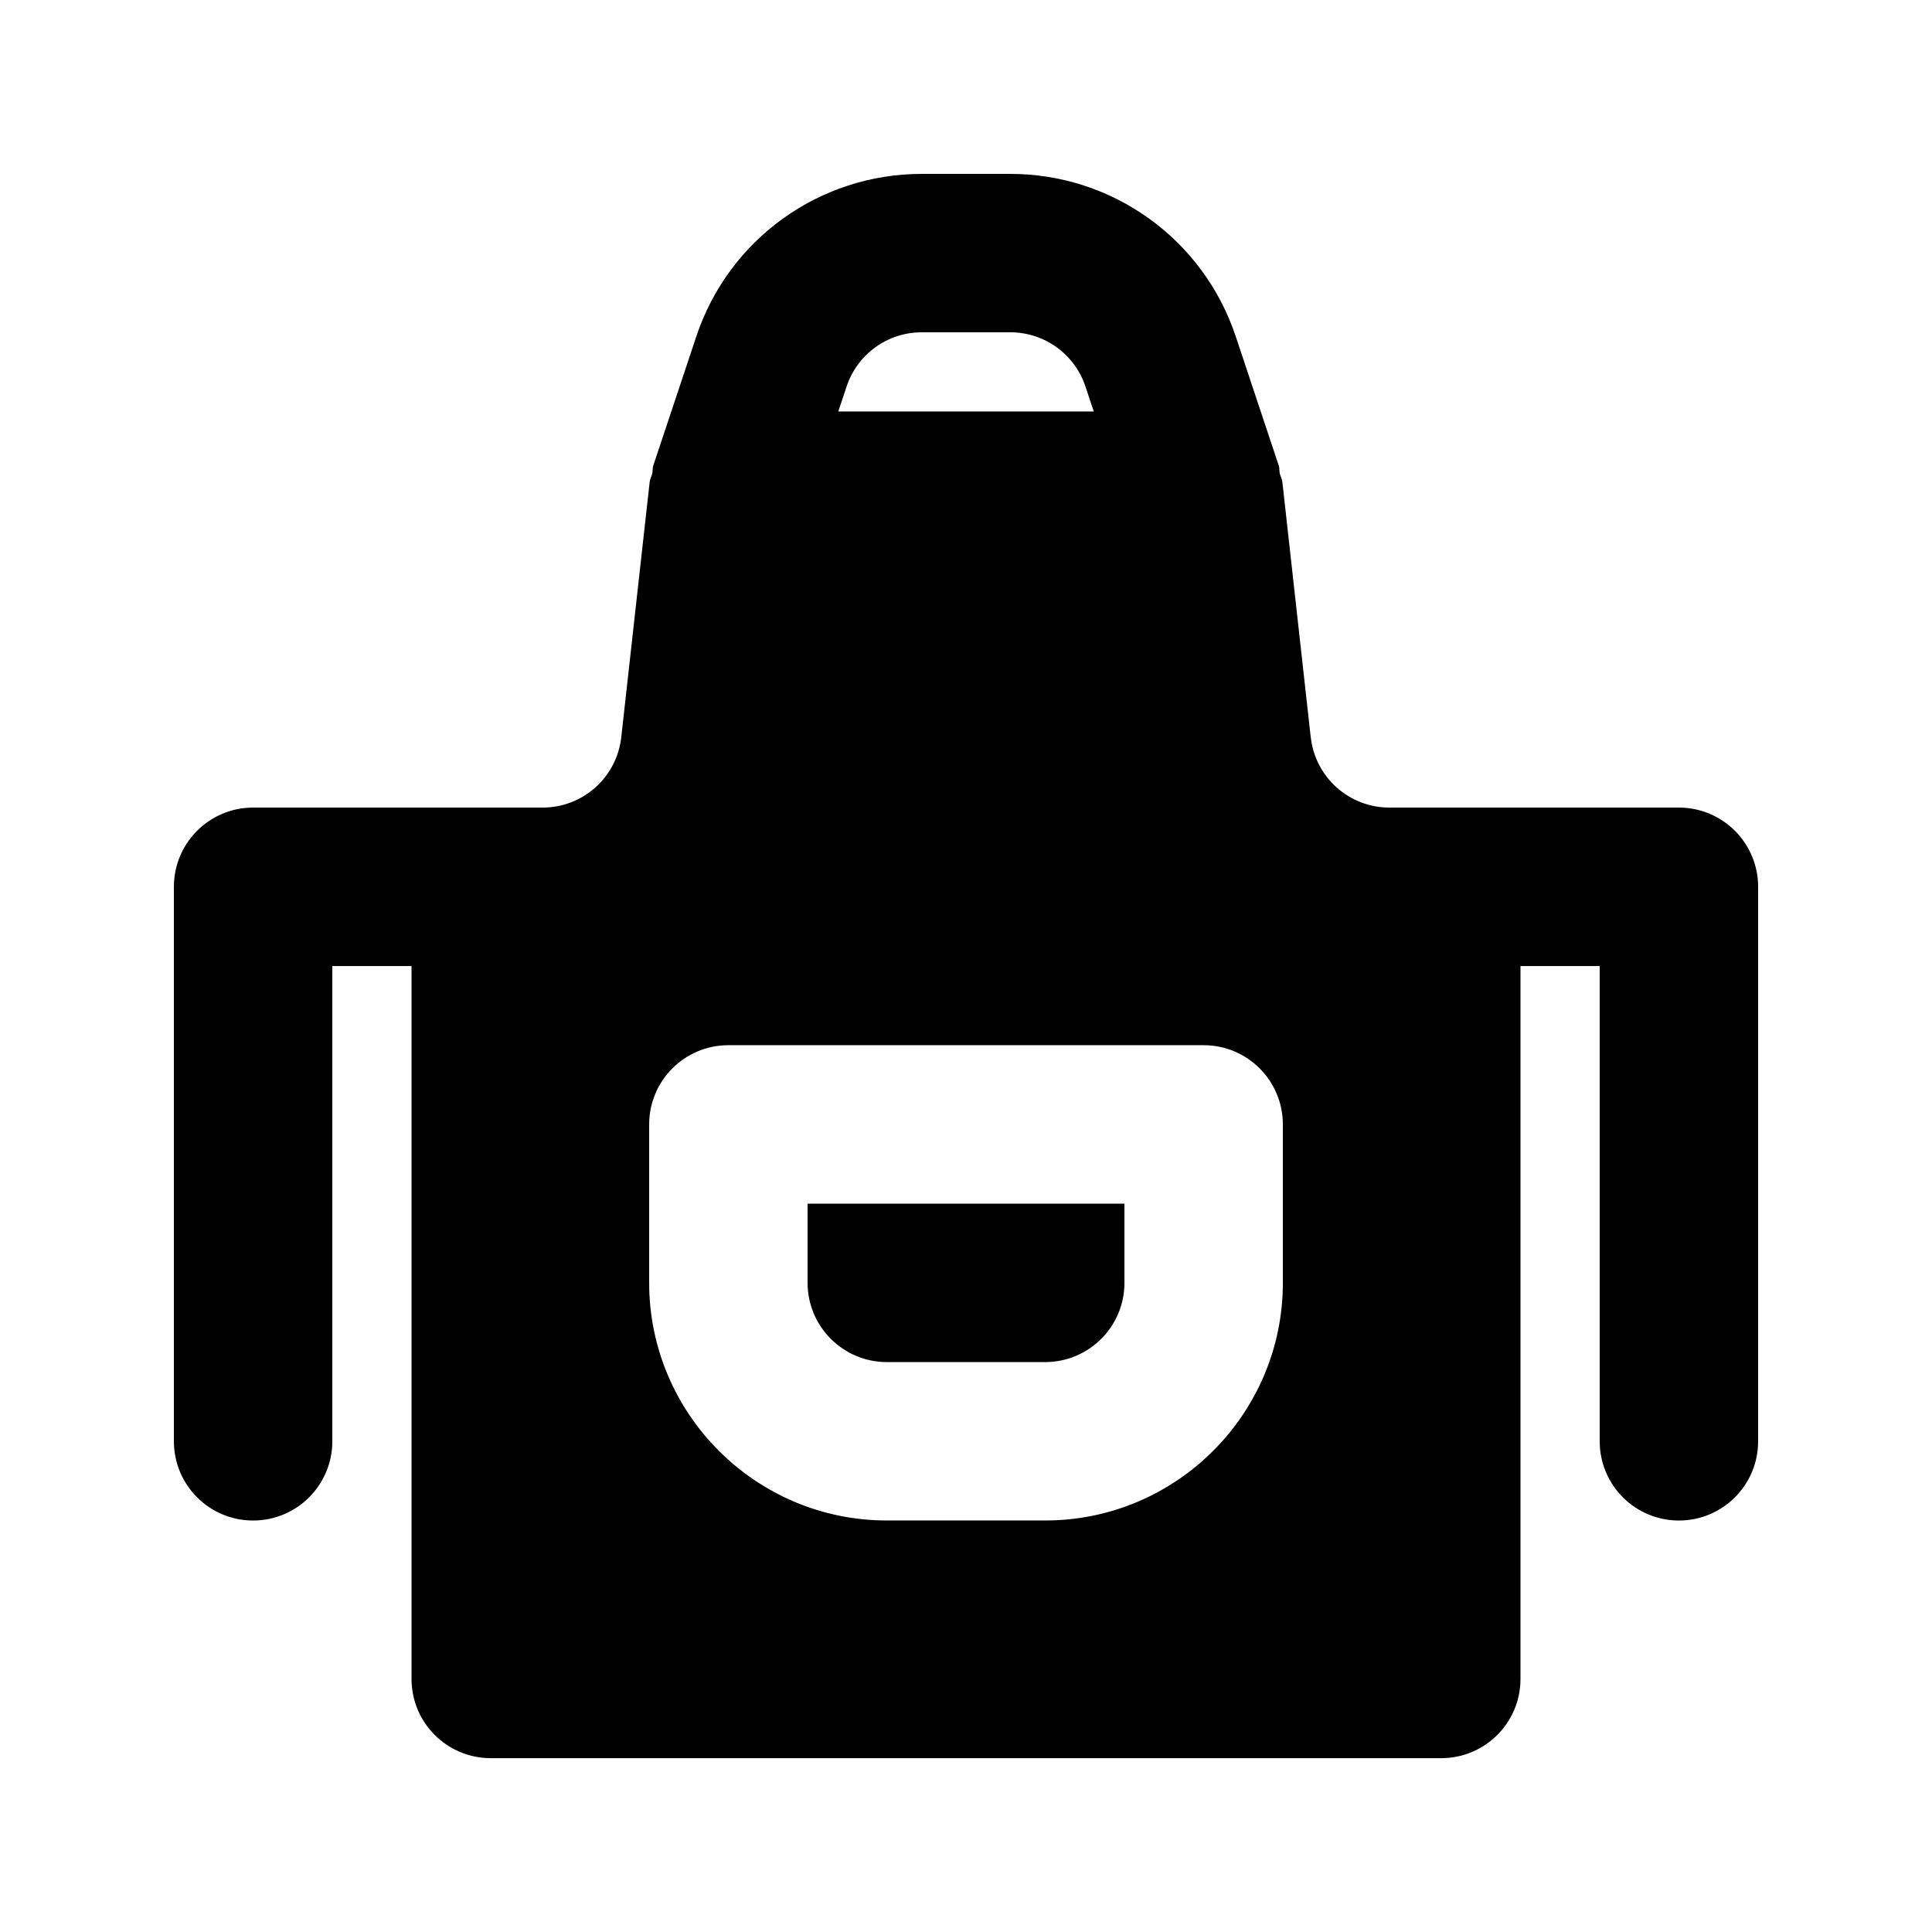 <?xml version="1.0" encoding="UTF-8"?>
<!-- Uploaded to: SVG Repo, www.svgrepo.com, Generator: SVG Repo Mixer Tools -->
<svg fill="#000000" width="800px" height="800px" version="1.1" viewBox="144 144 512 512" xmlns="http://www.w3.org/2000/svg">
 <path d="m358.02 462.98h83.969v20.992c0 11.582-9.418 20.992-20.992 20.992h-41.984c-11.574 0-20.992-9.41-20.992-20.992zm251.9-83.969v146.95c0 11.602-9.398 20.992-20.992 20.992s-20.992-9.391-20.992-20.992v-125.95h-20.992v188.93c0 11.602-9.398 20.992-20.992 20.992l-251.9-0.004c-11.594 0-20.992-9.391-20.992-20.992v-188.93l-20.992 0.004v125.95c0 11.602-9.398 20.992-20.992 20.992s-20.992-9.391-20.992-20.992v-146.95c0-11.594 9.398-20.992 20.992-20.992h76.711c10.711 0 19.68-8.027 20.859-18.676l7.523-67.609c0.09-0.816 0.512-1.488 0.691-2.273 0.152-0.684 0.027-1.363 0.254-2.043l11.418-34.266c8.586-25.77 32.602-43.07 59.746-43.07h23.453c27.141 0 51.156 17.301 59.746 43.059l11.418 34.277c0.227 0.68 0.098 1.359 0.254 2.043 0.18 0.781 0.602 1.457 0.691 2.269l7.512 67.609h0.012c1.176 10.652 10.145 18.68 20.855 18.68h76.711c11.594 0 20.992 9.398 20.992 20.992zm-241.56-132.59-2.207 6.633h67.707l-2.211-6.641c-2.863-8.582-10.871-14.352-19.922-14.352h-23.453c-9.047 0-17.055 5.769-19.914 14.359zm115.61 195.56c0-11.602-9.398-20.992-20.992-20.992h-125.95c-11.594 0-20.992 9.391-20.992 20.992v41.984c0 34.727 28.25 62.977 62.977 62.977h41.984c34.727 0 62.977-28.25 62.977-62.977z"/>
</svg>